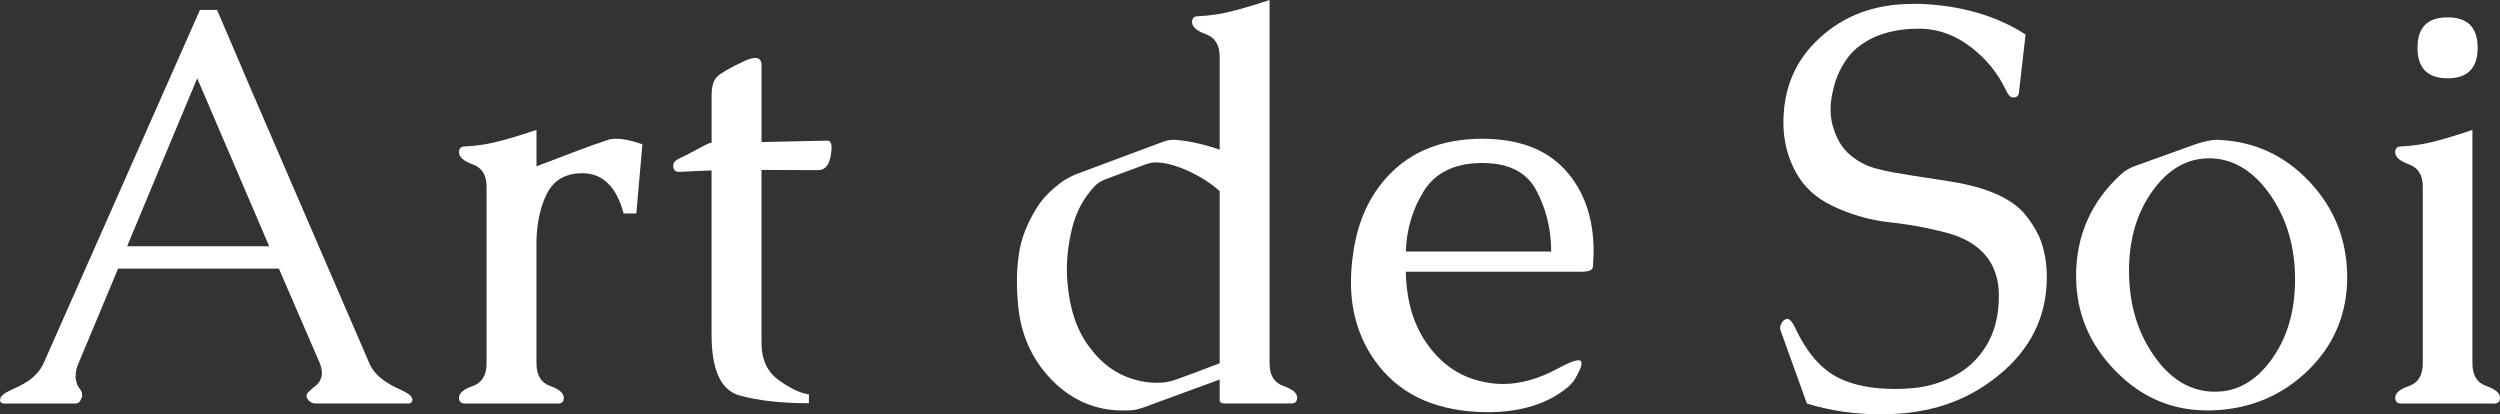 <?xml version="1.0" encoding="UTF-8"?><svg id="Calque_1" xmlns="http://www.w3.org/2000/svg" viewBox="0 0 942.56 156.19"><rect x="0" y="0" width="942.56" height="156.19" fill="#333333" stroke="none"/><defs><style>.cls-1{fill:#fff;}</style></defs><path class="cls-1" d="M81.84,3.74c3.47,8.18,7.75,18.2,12.84,30.05s10.36,24.06,15.81,36.6c5.44,12.55,10.71,24.75,15.81,36.6,5.1,11.85,9.41,21.84,12.95,29.95,1.04,2.57,3.08,4.89,6.14,6.97,1.59,1.04,3.17,1.91,4.73,2.6,1.56.69,2.82,1.35,3.8,1.98.69.49,1.14.97,1.35,1.46.14.28.21.56.21.83,0,.21-.07.45-.21.73-.21.42-.62.62-1.25.62h-35.15c-.62,0-1.25-.21-1.87-.62-.69-.48-1.11-1-1.25-1.56-.14-.21-.21-.42-.21-.62,0-.62.42-1.28,1.25-1.98.62-.62,1.39-1.28,2.29-1.98.9-.69,1.56-1.63,1.98-2.81.21-.55.31-1.18.31-1.87,0-1.18-.28-2.46-.83-3.85l-15.39-35.56h-60.63c-2.5,5.96-4.98,11.91-7.44,17.83-2.46,5.93-4.94,11.84-7.43,17.73-.62,1.39-.97,2.64-1.04,3.74-.07.49-.1.97-.1,1.46,0,.69.1,1.35.31,1.98.21.9.55,1.65,1.04,2.24.48.59.83,1.2,1.04,1.82.07.56.1.94.1,1.14s-.07.45-.21.73c-.49,1.46-1.25,2.18-2.29,2.18H1.66c-.69,0-1.18-.21-1.46-.62,0-.07-.07-.24-.21-.52,0-.14.07-.48.21-1.04.42-.9,1.59-1.8,3.54-2.7,1.04-.48,2.17-1.02,3.38-1.61,1.21-.59,2.44-1.3,3.69-2.13,2.56-1.8,4.44-3.99,5.62-6.55L75.39,3.74h6.45ZM101.49,92.86l-27.14-63.33c-4.44,10.61-8.86,21.18-13.26,31.72-4.4,10.54-8.79,21.08-13.15,31.61h53.55Z"/><path class="cls-1" d="M202.26,90.26v46.69c0,4.51,1.72,7.37,5.15,8.58,3.43,1.21,5.15,2.69,5.15,4.42,0,1.46-.69,2.18-2.08,2.18h-35.25c-1.46,0-2.18-.73-2.18-2.18,0-1.73,1.73-3.21,5.2-4.42,3.47-1.21,5.2-4.07,5.2-8.58v-66.55c0-4.37-1.73-7.18-5.2-8.42-3.47-1.25-5.2-2.77-5.2-4.58,0-1.46.73-2.18,2.18-2.18,4.58-.21,9.1-.92,13.57-2.13,4.47-1.21,8.96-2.58,13.47-4.11v13.73l14.45-5.51c5.34-2.01,9.5-3.5,12.48-4.47.9-.28,1.97-.42,3.22-.42,2.56,0,5.82.69,9.78,2.08l-2.29,26.1h-4.78c-2.7-10.12-7.9-15.18-15.6-15.18-.76,0-1.53.04-2.29.1-5.27.62-9.03,3.31-11.28,8.06-2.25,4.75-3.48,10.35-3.69,16.79h0Z"/><path class="cls-1" d="M268.29,64.27c-2.63.07-6.59.24-11.85.52h-.52c-1.32,0-2.01-.69-2.08-2.08v-.21c0-1.11.66-1.98,1.97-2.6,1.39-.62,4.26-2.11,8.63-4.47,1.04-.55,2.04-1.04,3.02-1.46.21-.07.48-.1.83-.1v-17.78c0-3.47.71-5.88,2.13-7.23,1.42-1.35,4.7-3.24,9.83-5.67,1.87-.9,3.36-1.35,4.47-1.35,1.59,0,2.39.9,2.39,2.7v29.01l24.75-.52h.1c1.04,0,1.56.9,1.56,2.7,0,.97-.14,2.15-.42,3.54-.69,3.26-2.25,4.89-4.68,4.89l-21.32-.1v65.2c0,6.31,2.2,11.02,6.6,14.14,4.4,3.12,8.16,4.89,11.28,5.3v3.33c-10.33,0-19.03-.97-26.1-2.91-7.07-1.94-10.61-9.6-10.61-22.98v-61.87h0Z"/><path class="cls-1" d="M459.84,143.09l-28.6,10.5c-2.22.76-4.06,1.14-5.51,1.14h-4.26c-9.85-.49-18.34-4.51-25.48-12.06-7.14-7.56-11.2-16.85-12.17-27.87-.28-2.91-.42-5.72-.42-8.42,0-3.6.24-7.11.73-10.5.83-5.89,3.12-11.78,6.86-17.68,1.8-3.05,4.89-6.24,9.26-9.57,1.52-1.04,3.22-1.98,5.1-2.81,5.55-2.08,11.11-4.16,16.69-6.24,5.58-2.08,11.18-4.16,16.79-6.24,1.18-.42,2.29-.62,3.33-.62h.52c4.44.21,9.81,1.32,16.12,3.33.55.21.9.35,1.04.42V21.42c0-4.44-1.73-7.28-5.2-8.53-3.47-1.25-5.2-2.77-5.2-4.58,0-1.46.73-2.18,2.18-2.18,4.58-.21,9.1-.9,13.57-2.08,4.47-1.18,8.96-2.53,13.47-4.06v136.95c0,4.51,1.73,7.37,5.2,8.58,3.47,1.21,5.2,2.69,5.2,4.42,0,1.46-.73,2.18-2.18,2.18h-25.27c-1.18,0-1.77-.45-1.77-1.35v-7.7ZM459.84,72.06c-3.12-2.84-6.95-5.32-11.49-7.44-4.54-2.11-8.58-3.24-12.11-3.38h-.42c-1.39,0-2.77.28-4.16.83-2.5.9-4.98,1.82-7.44,2.76-2.46.94-4.94,1.86-7.43,2.76-1.73.69-3.12,1.6-4.16,2.7-4.3,4.58-7.18,10.12-8.63,16.64-1.18,4.92-1.77,9.81-1.77,14.66,0,1.53.07,3.09.21,4.68.76,9.98,3.47,18.09,8.11,24.33,4.64,6.45,10.47,10.64,17.47,12.58,2.63.76,5.3,1.14,8.01,1.14.83,0,1.7-.03,2.6-.1,1.52-.14,3.33-.59,5.41-1.35,1.59-.55,4.09-1.47,7.49-2.76,3.4-1.28,6.17-2.34,8.32-3.17v-64.89h0Z"/><path class="cls-1" d="M510.27,94.84c1.94-12.82,7.05-23.09,15.34-30.78,8.28-7.7,19.19-11.61,32.7-11.75h.42c13.66,0,24.09,3.88,31.3,11.65,7.21,7.9,10.81,18.2,10.81,30.89-.07,2.77-.17,4.73-.31,5.88-.14,1.14-1.56,1.72-4.26,1.72h-66.24c.21,11.23,3.05,20.54,8.53,27.92,5.48,7.38,12.37,11.91,20.69,13.57,2.43.56,4.89.83,7.38.83,6.58,0,13.41-1.91,20.49-5.72,3.95-2.15,6.62-3.22,8.01-3.22.35,0,.62.07.83.21.21.21.31.52.31.94,0,.9-.45,2.18-1.35,3.85-.83,1.66-1.51,2.77-2.03,3.33-.52.56-.99,1.04-1.4,1.46-7.56,6.52-17.82,9.78-30.78,9.78-18.16-.14-31.79-5.96-40.87-17.47-7-8.87-10.5-19.41-10.5-31.61,0-3.67.31-7.49.94-11.44h0ZM530.03,94.84h54.8c0-8.46-1.91-16.22-5.72-23.29-3.68-6.72-10.4-10.09-20.17-10.09h-1.14c-9.78.28-16.78,3.81-21.01,10.61-4.23,6.79-6.48,14.39-6.76,22.77h0Z"/><path class="cls-1" d="M720.12,146.42c5.62-.35,11.01-1.82,16.17-4.42,5.16-2.6,9.31-6.4,12.43-11.39,3.26-5.2,4.89-11.47,4.89-18.82v-1.14c-.21-7.83-3.19-13.83-8.94-17.99-2.64-1.94-5.82-3.47-9.57-4.58-7.35-2.01-14.85-3.43-22.51-4.26-7.66-.83-14.92-2.91-21.79-6.24-6.17-2.91-10.78-7.19-13.83-12.84-3.05-5.65-4.58-11.8-4.58-18.46,0-13.03,4.54-23.67,13.62-31.92,9.29-8.6,21.01-12.89,35.15-12.89h3.12c15.46.69,28.6,4.54,39.41,11.54l-2.5,21.84c-.14,1.25-.8,1.87-1.97,1.87h-.42c-.9-.07-1.77-1.04-2.6-2.91-2.98-6.24-7.31-11.56-13-15.96-5.68-4.4-11.82-6.74-18.41-7.02h-1.66c-6.38,0-12.06,1.14-17.05,3.43-3.26,1.66-5.86,3.5-7.8,5.51-1.8,1.94-3.4,4.33-4.78,7.17-1.11,2.29-1.98,4.96-2.6,8.01-.49,2.22-.73,4.33-.73,6.34,0,2.7.42,5.2,1.25,7.49,1.46,4.65,3.95,8.22,7.49,10.71,2.7,2.01,5.65,3.4,8.84,4.16,1.73.49,3.85.95,6.34,1.4,2.5.45,5.1.88,7.8,1.3,3.95.62,8.13,1.27,12.53,1.92,4.4.66,8.68,1.61,12.84,2.86,6.93,2.22,12.1,5.17,15.49,8.84,2.5,2.84,4.54,5.96,6.14,9.36,1.87,4.58,2.81,9.6,2.81,15.08,0,14.84-6.03,27.18-18.09,37.02-6.24,5.13-13.14,8.91-20.69,11.34-6.1,1.94-12.62,3.05-19.55,3.33-1.53.07-3.02.1-4.47.1-9.64,0-18.86-1.35-27.66-4.06l-9.88-27.45c-.14-.35-.21-.69-.21-1.04,0-.69.24-1.39.73-2.08.55-.9,1.28-1.35,2.18-1.35.83.21,1.7,1.21,2.6,3.02,4.44,9.64,10.02,16.08,16.74,19.34,5.55,2.7,12.58,4.06,21.11,4.06,1.8,0,3.67-.07,5.62-.21h0Z"/><path class="cls-1" d="M836.28,52.72c13.52.56,24.96,5.77,34.32,15.65s14.14,21.68,14.35,35.41v.62c0,13.87-4.89,25.58-14.66,35.15-9.98,9.71-22.15,14.77-36.5,15.18h-1.66c-13.31,0-24.78-4.92-34.42-14.77-9.98-10.12-14.97-22.08-14.97-35.88v-.31c.07-15.18,5.79-27.94,17.16-38.27,1.32-1.25,3.28-2.32,5.88-3.22,2.6-.9,6.46-2.29,11.59-4.16,3.05-1.11,6.41-2.32,10.09-3.64,3.47-1.18,6.31-1.77,8.53-1.77h.31,0ZM834.1,59.69h-1.25c-8.11,0-15.08,3.92-20.9,11.75-6.17,8.32-9.26,18.55-9.26,30.68s3.03,22.65,9.1,31.56c6.07,8.91,13.43,13.57,22.1,13.99h1.46c8.04,0,14.97-3.92,20.8-11.75,6.1-8.25,9.15-18.44,9.15-30.57s-3.05-22.65-9.15-31.56c-6.1-8.91-13.45-13.6-22.05-14.09h0Z"/><path class="cls-1" d="M932.16,136.95c0,4.51,1.73,7.37,5.2,8.58,3.47,1.21,5.2,2.69,5.2,4.42,0,1.46-.69,2.18-2.08,2.18h-35.25c-1.46,0-2.18-.73-2.18-2.18,0-1.73,1.73-3.21,5.2-4.42,3.47-1.21,5.2-4.07,5.2-8.58v-66.55c0-4.37-1.73-7.18-5.2-8.42-3.47-1.25-5.2-2.77-5.2-4.58,0-1.46.73-2.18,2.18-2.18,4.58-.21,9.1-.92,13.57-2.13,4.47-1.21,8.93-2.58,13.36-4.11v87.98h0ZM922.8,6.55c7.56,0,11.34,3.81,11.34,11.44s-3.78,11.54-11.34,11.54-11.34-3.85-11.34-11.54,3.78-11.44,11.34-11.44Z"/></svg>